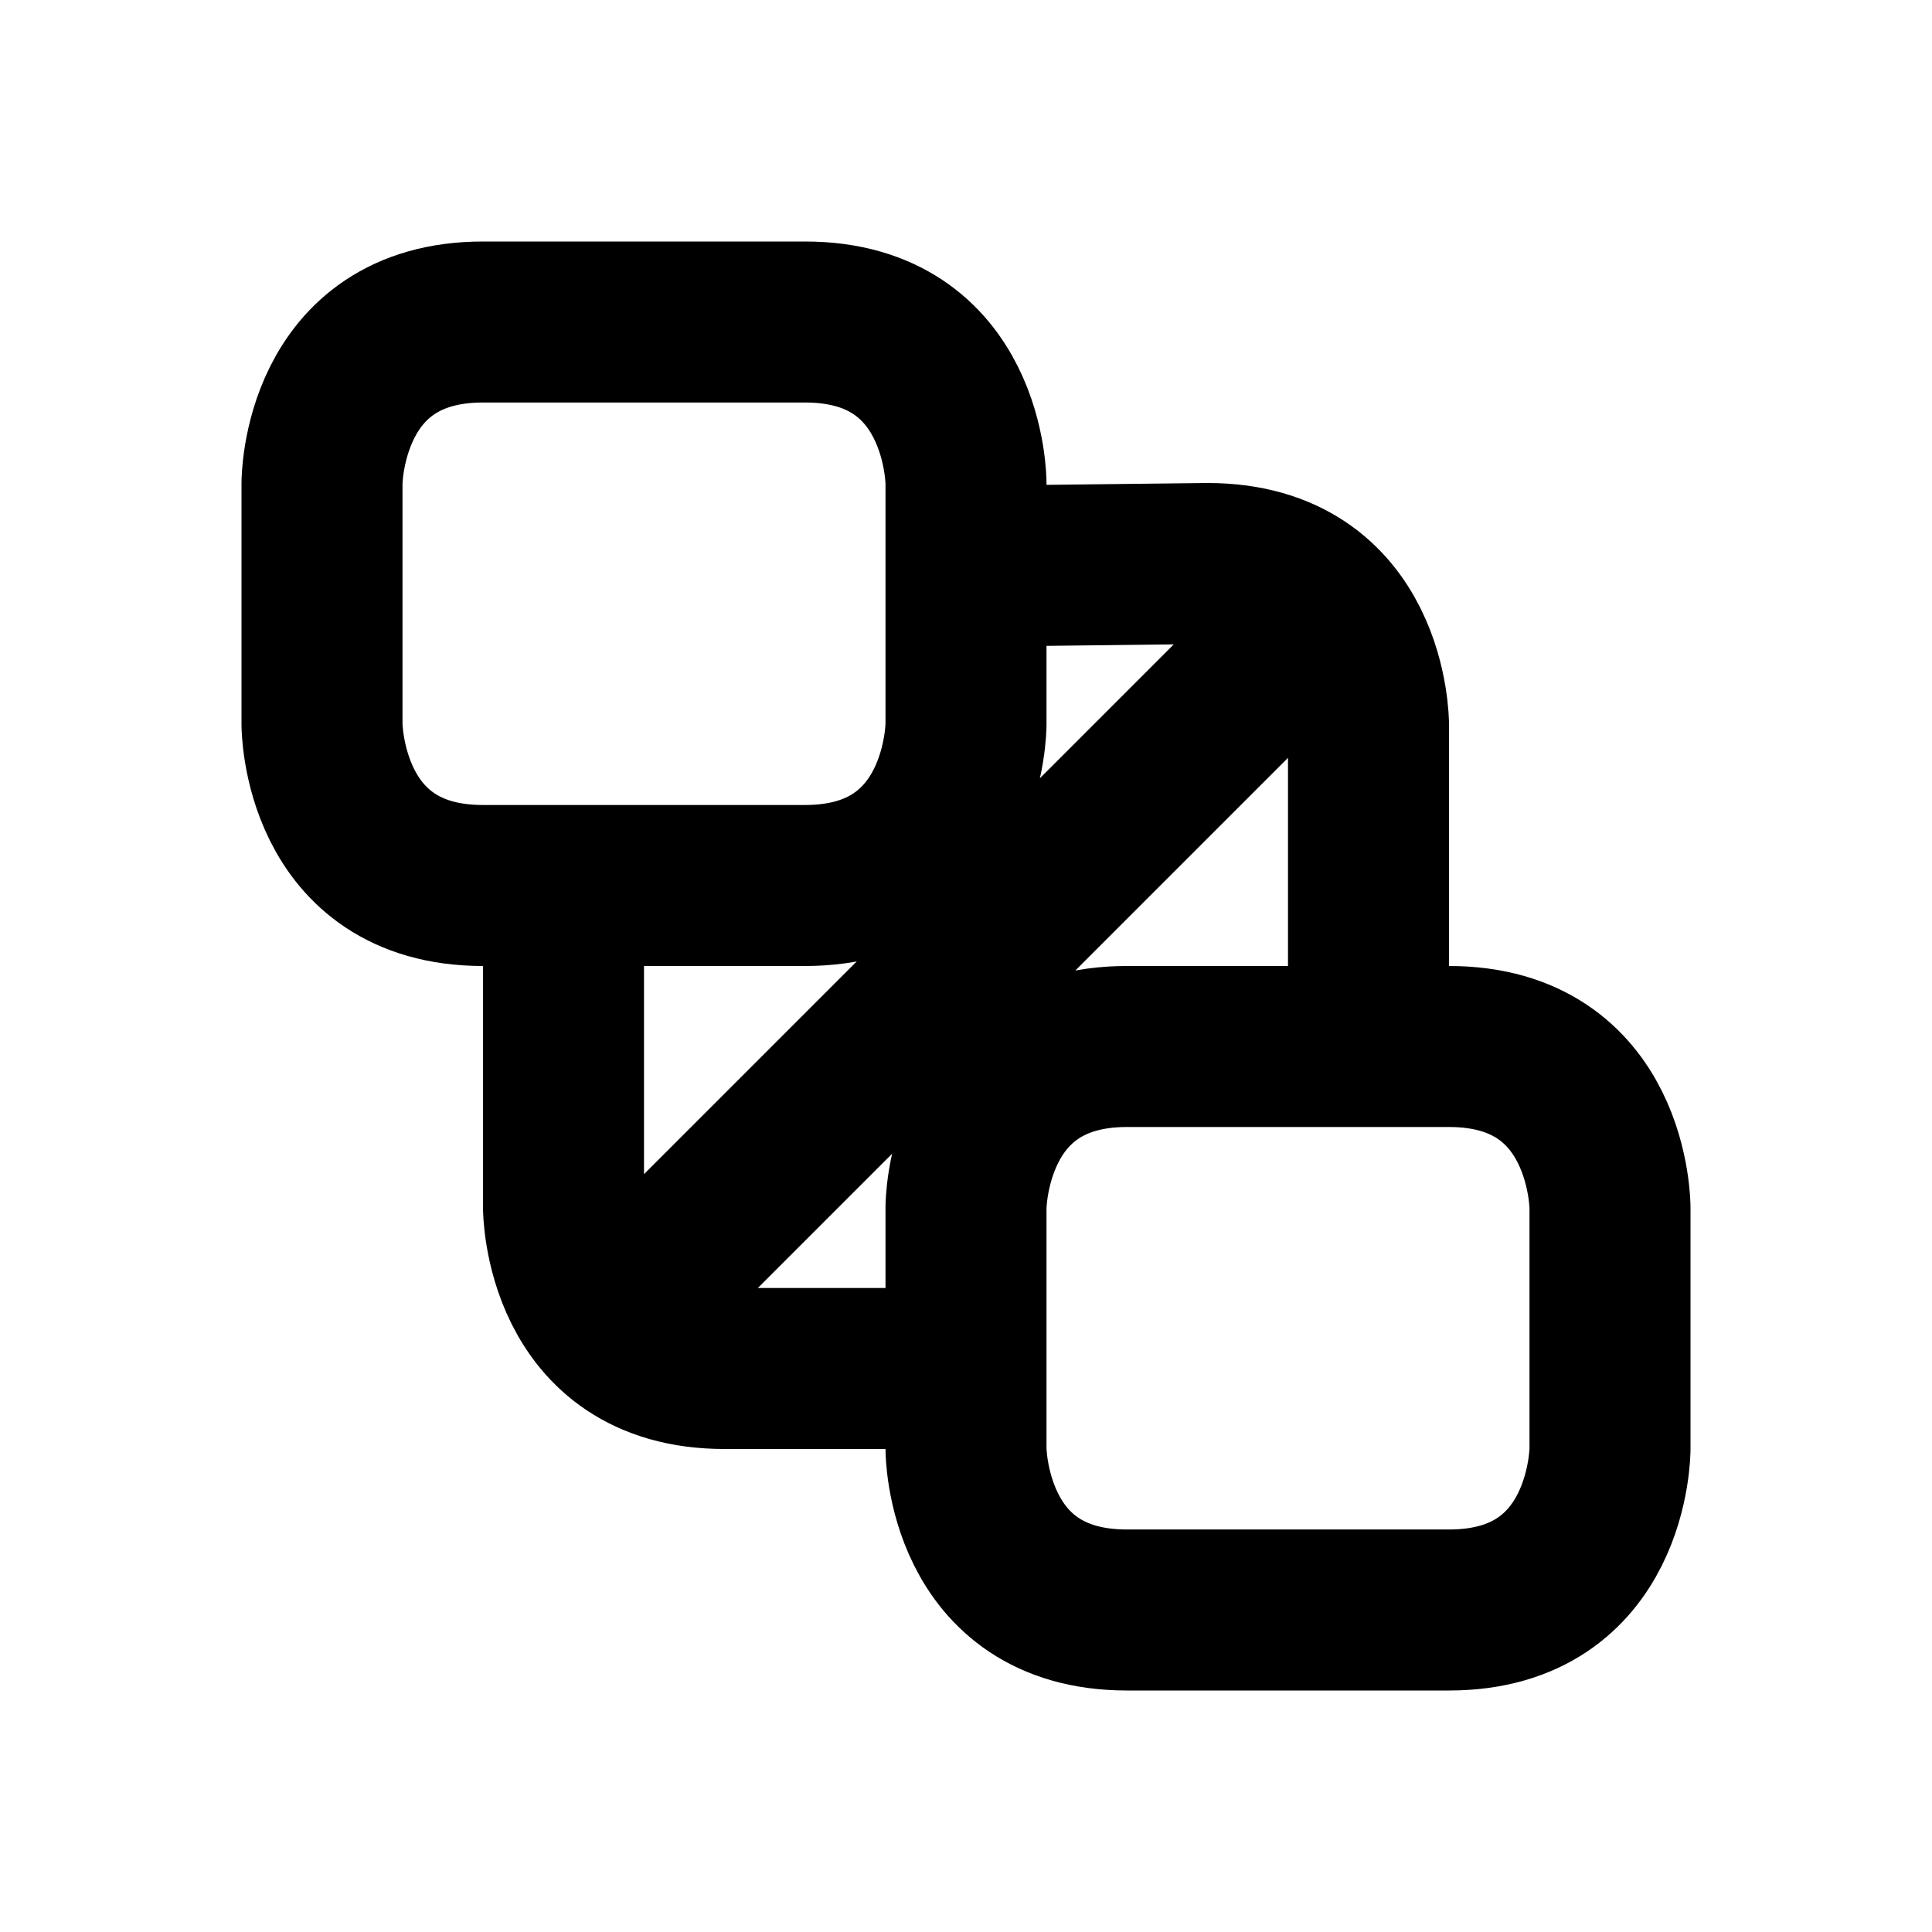 <svg xmlns="http://www.w3.org/2000/svg" viewBox="0 0 24 24" width="1em" height="1em">
<path fill="none" stroke="currentColor" stroke-linecap="round" stroke-linejoin="round" stroke-width="2" d="M4 6C4 6 4 4 6 4L10 4C12 4 12 6 12 6L12 9C12 9 12 11 10 11L6 11C4 11 4 9 4 9L4 6ZM12 15C12 15 12 13 14 13L18 13C20 13 20 15 20 15L20 18C20 18 20 20 18 20L14 20C12 20 12 18 12 18L12 15ZM8 16L16 8M17 12.023L17 9C17 9 17 7 15 7L13 7.023M7 11L7 15C7 15 7 17 9 17L12 17"/>
</svg>